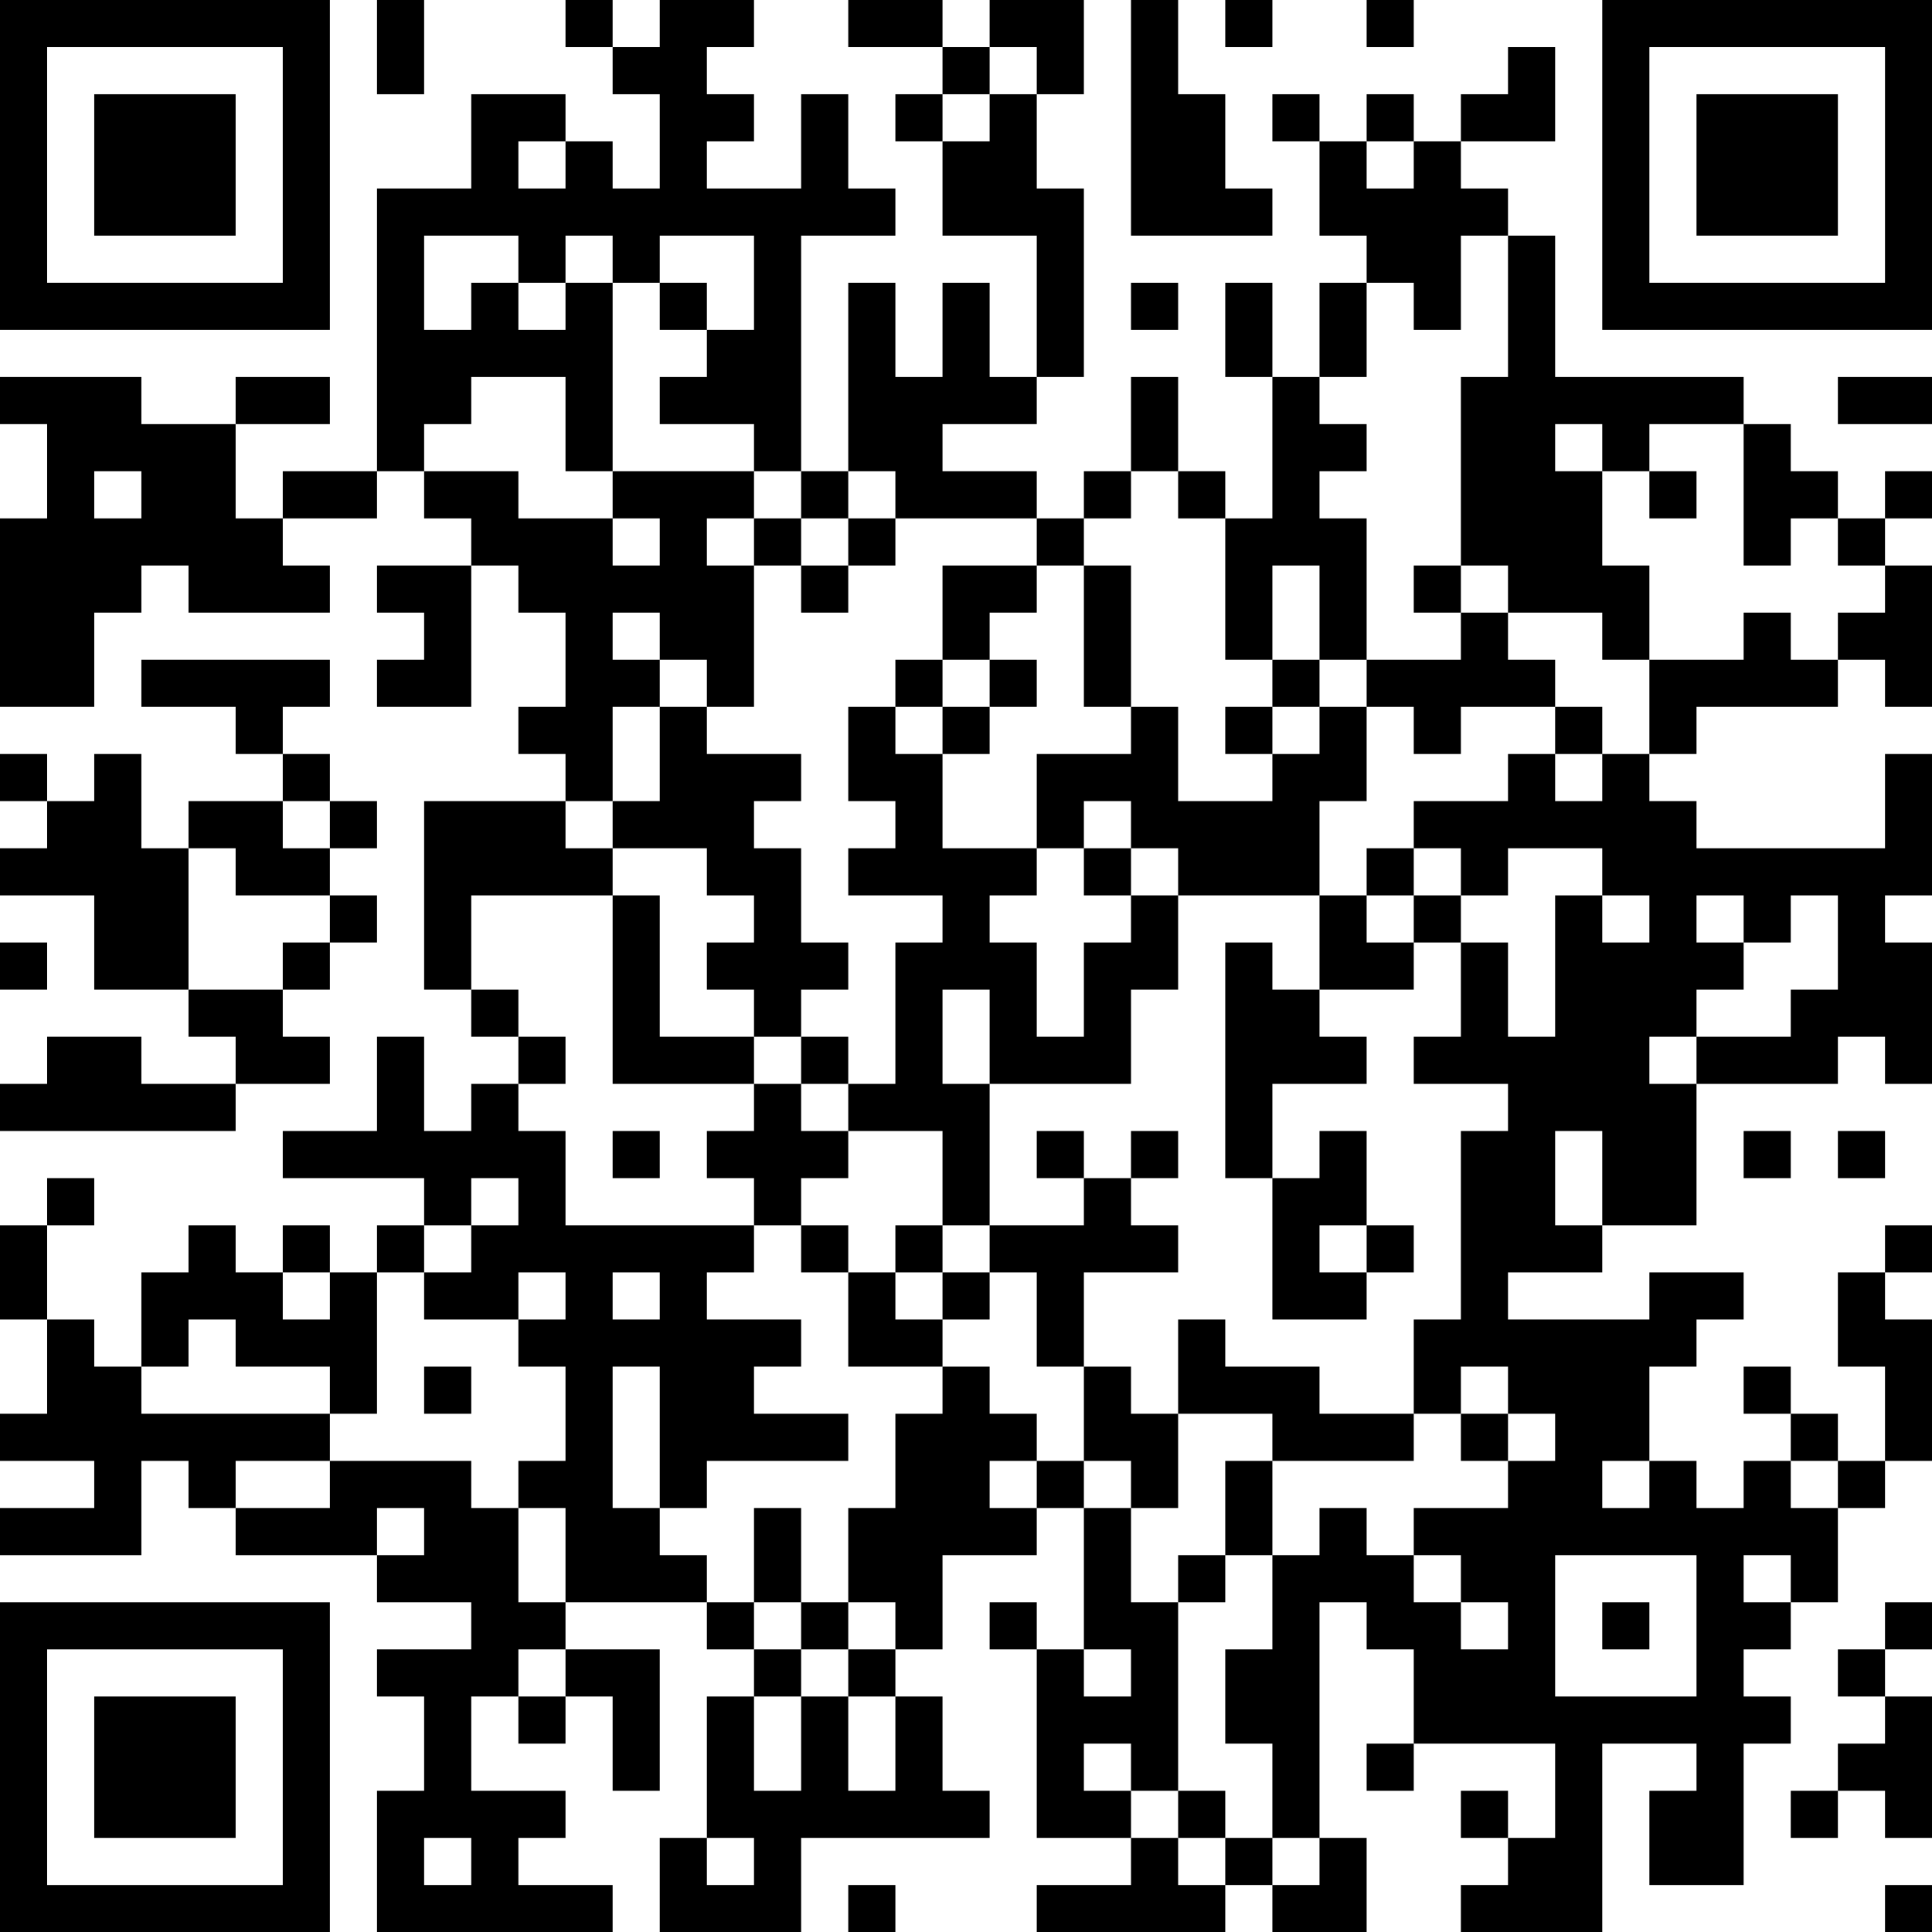 <?xml version="1.0" encoding="UTF-8"?>
<svg xmlns="http://www.w3.org/2000/svg" version="1.1" width="250" height="250" viewBox="0 0 250 250"><rect x="0" y="0" width="250" height="250" fill="#ffffff"/><g transform="scale(6.098)"><g transform="translate(0,0)"><path fill-rule="evenodd" d="M8 0L8 2L9 2L9 0ZM12 0L12 1L13 1L13 2L14 2L14 4L13 4L13 3L12 3L12 2L10 2L10 4L8 4L8 10L6 10L6 11L5 11L5 9L7 9L7 8L5 8L5 9L3 9L3 8L0 8L0 9L1 9L1 11L0 11L0 15L2 15L2 13L3 13L3 12L4 12L4 13L7 13L7 12L6 12L6 11L8 11L8 10L9 10L9 11L10 11L10 12L8 12L8 13L9 13L9 14L8 14L8 15L10 15L10 12L11 12L11 13L12 13L12 15L11 15L11 16L12 16L12 17L9 17L9 21L10 21L10 22L11 22L11 23L10 23L10 24L9 24L9 22L8 22L8 24L6 24L6 25L9 25L9 26L8 26L8 27L7 27L7 26L6 26L6 27L5 27L5 26L4 26L4 27L3 27L3 29L2 29L2 28L1 28L1 26L2 26L2 25L1 25L1 26L0 26L0 28L1 28L1 30L0 30L0 31L2 31L2 32L0 32L0 33L3 33L3 31L4 31L4 32L5 32L5 33L8 33L8 34L10 34L10 35L8 35L8 36L9 36L9 38L8 38L8 41L13 41L13 40L11 40L11 39L12 39L12 38L10 38L10 36L11 36L11 37L12 37L12 36L13 36L13 38L14 38L14 35L12 35L12 34L15 34L15 35L16 35L16 36L15 36L15 39L14 39L14 41L17 41L17 39L21 39L21 38L20 38L20 36L19 36L19 35L20 35L20 33L22 33L22 32L23 32L23 35L22 35L22 34L21 34L21 35L22 35L22 39L24 39L24 40L22 40L22 41L26 41L26 40L27 40L27 41L29 41L29 39L28 39L28 34L29 34L29 35L30 35L30 37L29 37L29 38L30 38L30 37L33 37L33 39L32 39L32 38L31 38L31 39L32 39L32 40L31 40L31 41L34 41L34 37L36 37L36 38L35 38L35 40L37 40L37 37L38 37L38 36L37 36L37 35L38 35L38 34L39 34L39 32L40 32L40 31L41 31L41 28L40 28L40 27L41 27L41 26L40 26L40 27L39 27L39 29L40 29L40 31L39 31L39 30L38 30L38 29L37 29L37 30L38 30L38 31L37 31L37 32L36 32L36 31L35 31L35 29L36 29L36 28L37 28L37 27L35 27L35 28L32 28L32 27L34 27L34 26L36 26L36 23L39 23L39 22L40 22L40 23L41 23L41 20L40 20L40 19L41 19L41 16L40 16L40 18L36 18L36 17L35 17L35 16L36 16L36 15L39 15L39 14L40 14L40 15L41 15L41 12L40 12L40 11L41 11L41 10L40 10L40 11L39 11L39 10L38 10L38 9L37 9L37 8L33 8L33 5L32 5L32 4L31 4L31 3L33 3L33 1L32 1L32 2L31 2L31 3L30 3L30 2L29 2L29 3L28 3L28 2L27 2L27 3L28 3L28 5L29 5L29 6L28 6L28 8L27 8L27 6L26 6L26 8L27 8L27 11L26 11L26 10L25 10L25 8L24 8L24 10L23 10L23 11L22 11L22 10L20 10L20 9L22 9L22 8L23 8L23 4L22 4L22 2L23 2L23 0L21 0L21 1L20 1L20 0L18 0L18 1L20 1L20 2L19 2L19 3L20 3L20 5L22 5L22 8L21 8L21 6L20 6L20 8L19 8L19 6L18 6L18 10L17 10L17 5L19 5L19 4L18 4L18 2L17 2L17 4L15 4L15 3L16 3L16 2L15 2L15 1L16 1L16 0L14 0L14 1L13 1L13 0ZM24 0L24 5L27 5L27 4L26 4L26 2L25 2L25 0ZM26 0L26 1L27 1L27 0ZM29 0L29 1L30 1L30 0ZM21 1L21 2L20 2L20 3L21 3L21 2L22 2L22 1ZM11 3L11 4L12 4L12 3ZM29 3L29 4L30 4L30 3ZM9 5L9 7L10 7L10 6L11 6L11 7L12 7L12 6L13 6L13 10L12 10L12 8L10 8L10 9L9 9L9 10L11 10L11 11L13 11L13 12L14 12L14 11L13 11L13 10L16 10L16 11L15 11L15 12L16 12L16 15L15 15L15 14L14 14L14 13L13 13L13 14L14 14L14 15L13 15L13 17L12 17L12 18L13 18L13 19L10 19L10 21L11 21L11 22L12 22L12 23L11 23L11 24L12 24L12 26L16 26L16 27L15 27L15 28L17 28L17 29L16 29L16 30L18 30L18 31L15 31L15 32L14 32L14 29L13 29L13 32L14 32L14 33L15 33L15 34L16 34L16 35L17 35L17 36L16 36L16 38L17 38L17 36L18 36L18 38L19 38L19 36L18 36L18 35L19 35L19 34L18 34L18 32L19 32L19 30L20 30L20 29L21 29L21 30L22 30L22 31L21 31L21 32L22 32L22 31L23 31L23 32L24 32L24 34L25 34L25 38L24 38L24 37L23 37L23 38L24 38L24 39L25 39L25 40L26 40L26 39L27 39L27 40L28 40L28 39L27 39L27 37L26 37L26 35L27 35L27 33L28 33L28 32L29 32L29 33L30 33L30 34L31 34L31 35L32 35L32 34L31 34L31 33L30 33L30 32L32 32L32 31L33 31L33 30L32 30L32 29L31 29L31 30L30 30L30 28L31 28L31 24L32 24L32 23L30 23L30 22L31 22L31 20L32 20L32 22L33 22L33 19L34 19L34 20L35 20L35 19L34 19L34 18L32 18L32 19L31 19L31 18L30 18L30 17L32 17L32 16L33 16L33 17L34 17L34 16L35 16L35 14L37 14L37 13L38 13L38 14L39 14L39 13L40 13L40 12L39 12L39 11L38 11L38 12L37 12L37 9L35 9L35 10L34 10L34 9L33 9L33 10L34 10L34 12L35 12L35 14L34 14L34 13L32 13L32 12L31 12L31 8L32 8L32 5L31 5L31 7L30 7L30 6L29 6L29 8L28 8L28 9L29 9L29 10L28 10L28 11L29 11L29 14L28 14L28 12L27 12L27 14L26 14L26 11L25 11L25 10L24 10L24 11L23 11L23 12L22 12L22 11L19 11L19 10L18 10L18 11L17 11L17 10L16 10L16 9L14 9L14 8L15 8L15 7L16 7L16 5L14 5L14 6L13 6L13 5L12 5L12 6L11 6L11 5ZM14 6L14 7L15 7L15 6ZM24 6L24 7L25 7L25 6ZM39 8L39 9L41 9L41 8ZM2 10L2 11L3 11L3 10ZM35 10L35 11L36 11L36 10ZM16 11L16 12L17 12L17 13L18 13L18 12L19 12L19 11L18 11L18 12L17 12L17 11ZM20 12L20 14L19 14L19 15L18 15L18 17L19 17L19 18L18 18L18 19L20 19L20 20L19 20L19 23L18 23L18 22L17 22L17 21L18 21L18 20L17 20L17 18L16 18L16 17L17 17L17 16L15 16L15 15L14 15L14 17L13 17L13 18L15 18L15 19L16 19L16 20L15 20L15 21L16 21L16 22L14 22L14 19L13 19L13 23L16 23L16 24L15 24L15 25L16 25L16 26L17 26L17 27L18 27L18 29L20 29L20 28L21 28L21 27L22 27L22 29L23 29L23 31L24 31L24 32L25 32L25 30L27 30L27 31L26 31L26 33L25 33L25 34L26 34L26 33L27 33L27 31L30 31L30 30L28 30L28 29L26 29L26 28L25 28L25 30L24 30L24 29L23 29L23 27L25 27L25 26L24 26L24 25L25 25L25 24L24 24L24 25L23 25L23 24L22 24L22 25L23 25L23 26L21 26L21 23L24 23L24 21L25 21L25 19L28 19L28 21L27 21L27 20L26 20L26 25L27 25L27 28L29 28L29 27L30 27L30 26L29 26L29 24L28 24L28 25L27 25L27 23L29 23L29 22L28 22L28 21L30 21L30 20L31 20L31 19L30 19L30 18L29 18L29 19L28 19L28 17L29 17L29 15L30 15L30 16L31 16L31 15L33 15L33 16L34 16L34 15L33 15L33 14L32 14L32 13L31 13L31 12L30 12L30 13L31 13L31 14L29 14L29 15L28 15L28 14L27 14L27 15L26 15L26 16L27 16L27 17L25 17L25 15L24 15L24 12L23 12L23 15L24 15L24 16L22 16L22 18L20 18L20 16L21 16L21 15L22 15L22 14L21 14L21 13L22 13L22 12ZM3 14L3 15L5 15L5 16L6 16L6 17L4 17L4 18L3 18L3 16L2 16L2 17L1 17L1 16L0 16L0 17L1 17L1 18L0 18L0 19L2 19L2 21L4 21L4 22L5 22L5 23L3 23L3 22L1 22L1 23L0 23L0 24L5 24L5 23L7 23L7 22L6 22L6 21L7 21L7 20L8 20L8 19L7 19L7 18L8 18L8 17L7 17L7 16L6 16L6 15L7 15L7 14ZM20 14L20 15L19 15L19 16L20 16L20 15L21 15L21 14ZM27 15L27 16L28 16L28 15ZM6 17L6 18L7 18L7 17ZM23 17L23 18L22 18L22 19L21 19L21 20L22 20L22 22L23 22L23 20L24 20L24 19L25 19L25 18L24 18L24 17ZM4 18L4 21L6 21L6 20L7 20L7 19L5 19L5 18ZM23 18L23 19L24 19L24 18ZM29 19L29 20L30 20L30 19ZM36 19L36 20L37 20L37 21L36 21L36 22L35 22L35 23L36 23L36 22L38 22L38 21L39 21L39 19L38 19L38 20L37 20L37 19ZM0 20L0 21L1 21L1 20ZM20 21L20 23L21 23L21 21ZM16 22L16 23L17 23L17 24L18 24L18 25L17 25L17 26L18 26L18 27L19 27L19 28L20 28L20 27L21 27L21 26L20 26L20 24L18 24L18 23L17 23L17 22ZM13 24L13 25L14 25L14 24ZM33 24L33 26L34 26L34 24ZM37 24L37 25L38 25L38 24ZM39 24L39 25L40 25L40 24ZM10 25L10 26L9 26L9 27L8 27L8 30L7 30L7 29L5 29L5 28L4 28L4 29L3 29L3 30L7 30L7 31L5 31L5 32L7 32L7 31L10 31L10 32L11 32L11 34L12 34L12 32L11 32L11 31L12 31L12 29L11 29L11 28L12 28L12 27L11 27L11 28L9 28L9 27L10 27L10 26L11 26L11 25ZM19 26L19 27L20 27L20 26ZM28 26L28 27L29 27L29 26ZM6 27L6 28L7 28L7 27ZM13 27L13 28L14 28L14 27ZM9 29L9 30L10 30L10 29ZM31 30L31 31L32 31L32 30ZM34 31L34 32L35 32L35 31ZM38 31L38 32L39 32L39 31ZM8 32L8 33L9 33L9 32ZM16 32L16 34L17 34L17 35L18 35L18 34L17 34L17 32ZM33 33L33 36L36 36L36 33ZM37 33L37 34L38 34L38 33ZM34 34L34 35L35 35L35 34ZM40 34L40 35L39 35L39 36L40 36L40 37L39 37L39 38L38 38L38 39L39 39L39 38L40 38L40 39L41 39L41 36L40 36L40 35L41 35L41 34ZM11 35L11 36L12 36L12 35ZM23 35L23 36L24 36L24 35ZM25 38L25 39L26 39L26 38ZM9 39L9 40L10 40L10 39ZM15 39L15 40L16 40L16 39ZM18 40L18 41L19 41L19 40ZM40 40L40 41L41 41L41 40ZM0 0L0 7L7 7L7 0ZM1 1L1 6L6 6L6 1ZM2 2L2 5L5 5L5 2ZM34 0L34 7L41 7L41 0ZM35 1L35 6L40 6L40 1ZM36 2L36 5L39 5L39 2ZM0 34L0 41L7 41L7 34ZM1 35L1 40L6 40L6 35ZM2 36L2 39L5 39L5 36Z" fill="#000000"/></g></g></svg>
